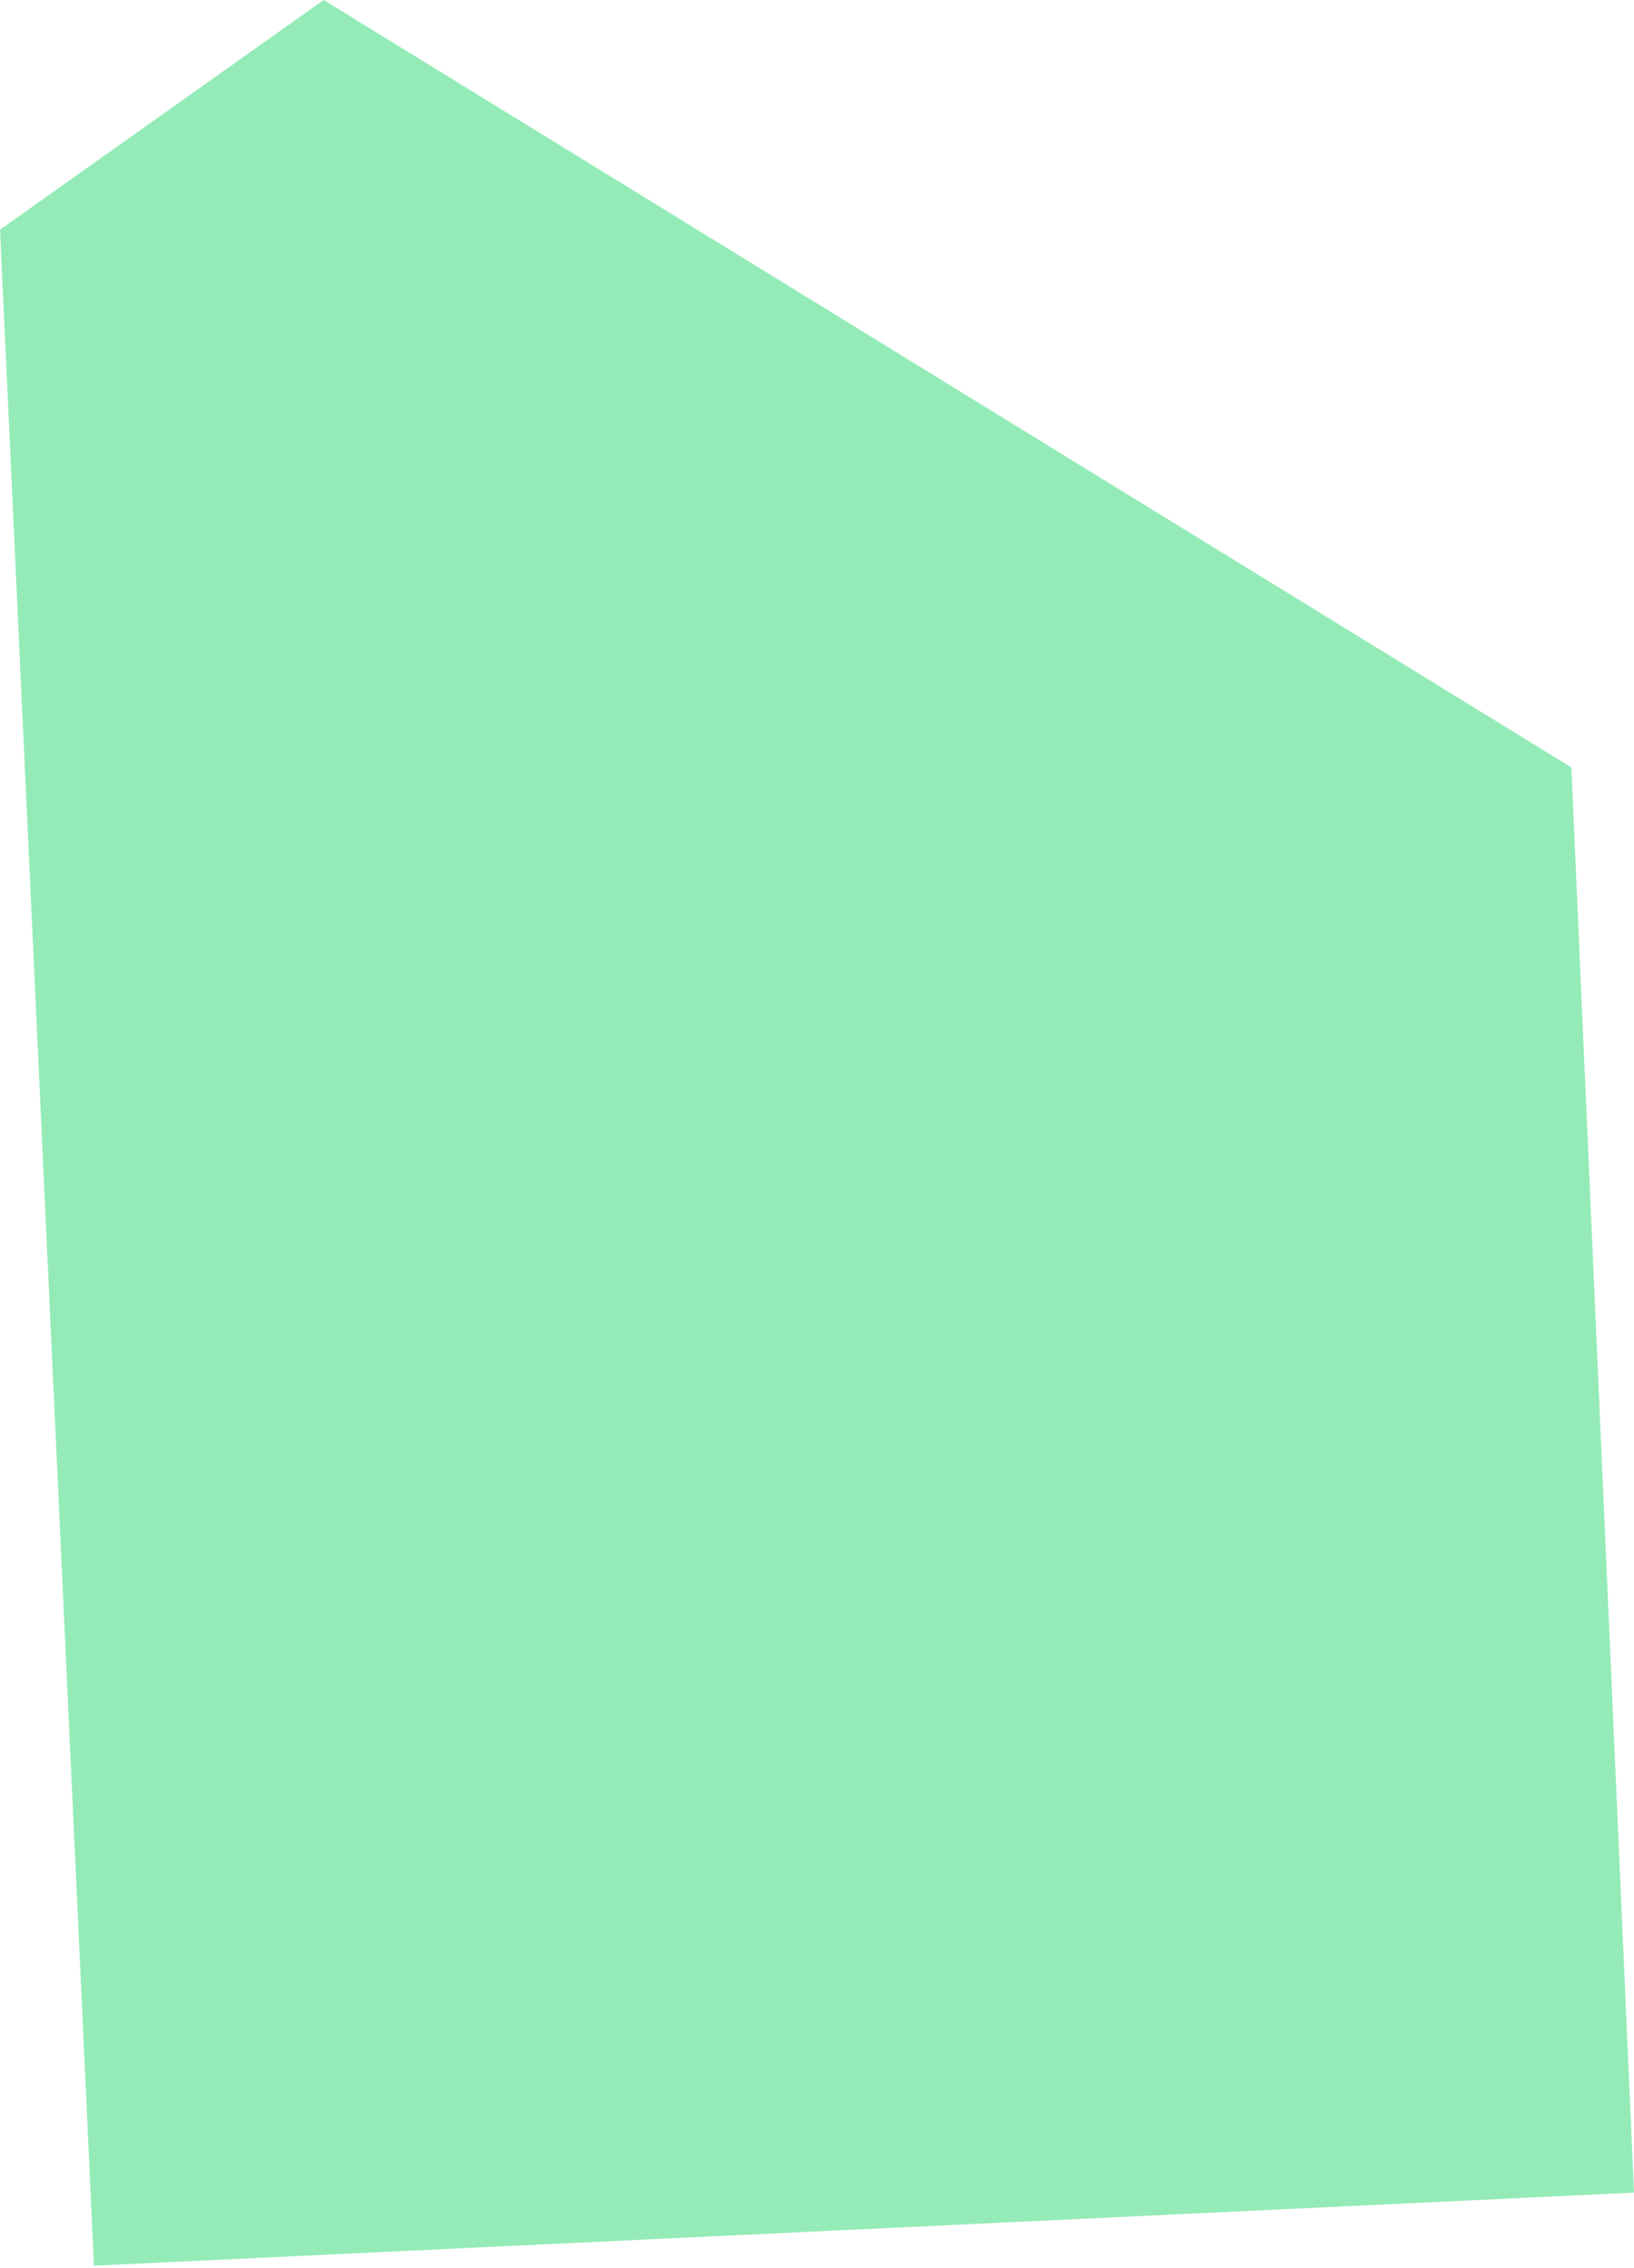 <?xml version="1.0" encoding="UTF-8"?> <svg xmlns="http://www.w3.org/2000/svg" width="134" height="186" viewBox="0 0 134 186" fill="none"> <path d="M26.543 0L0 18.837L7.706 185.803L134 179.809L128.863 62.933L26.543 0Z" fill="#2AD970" fill-opacity="0.5"></path> </svg> 